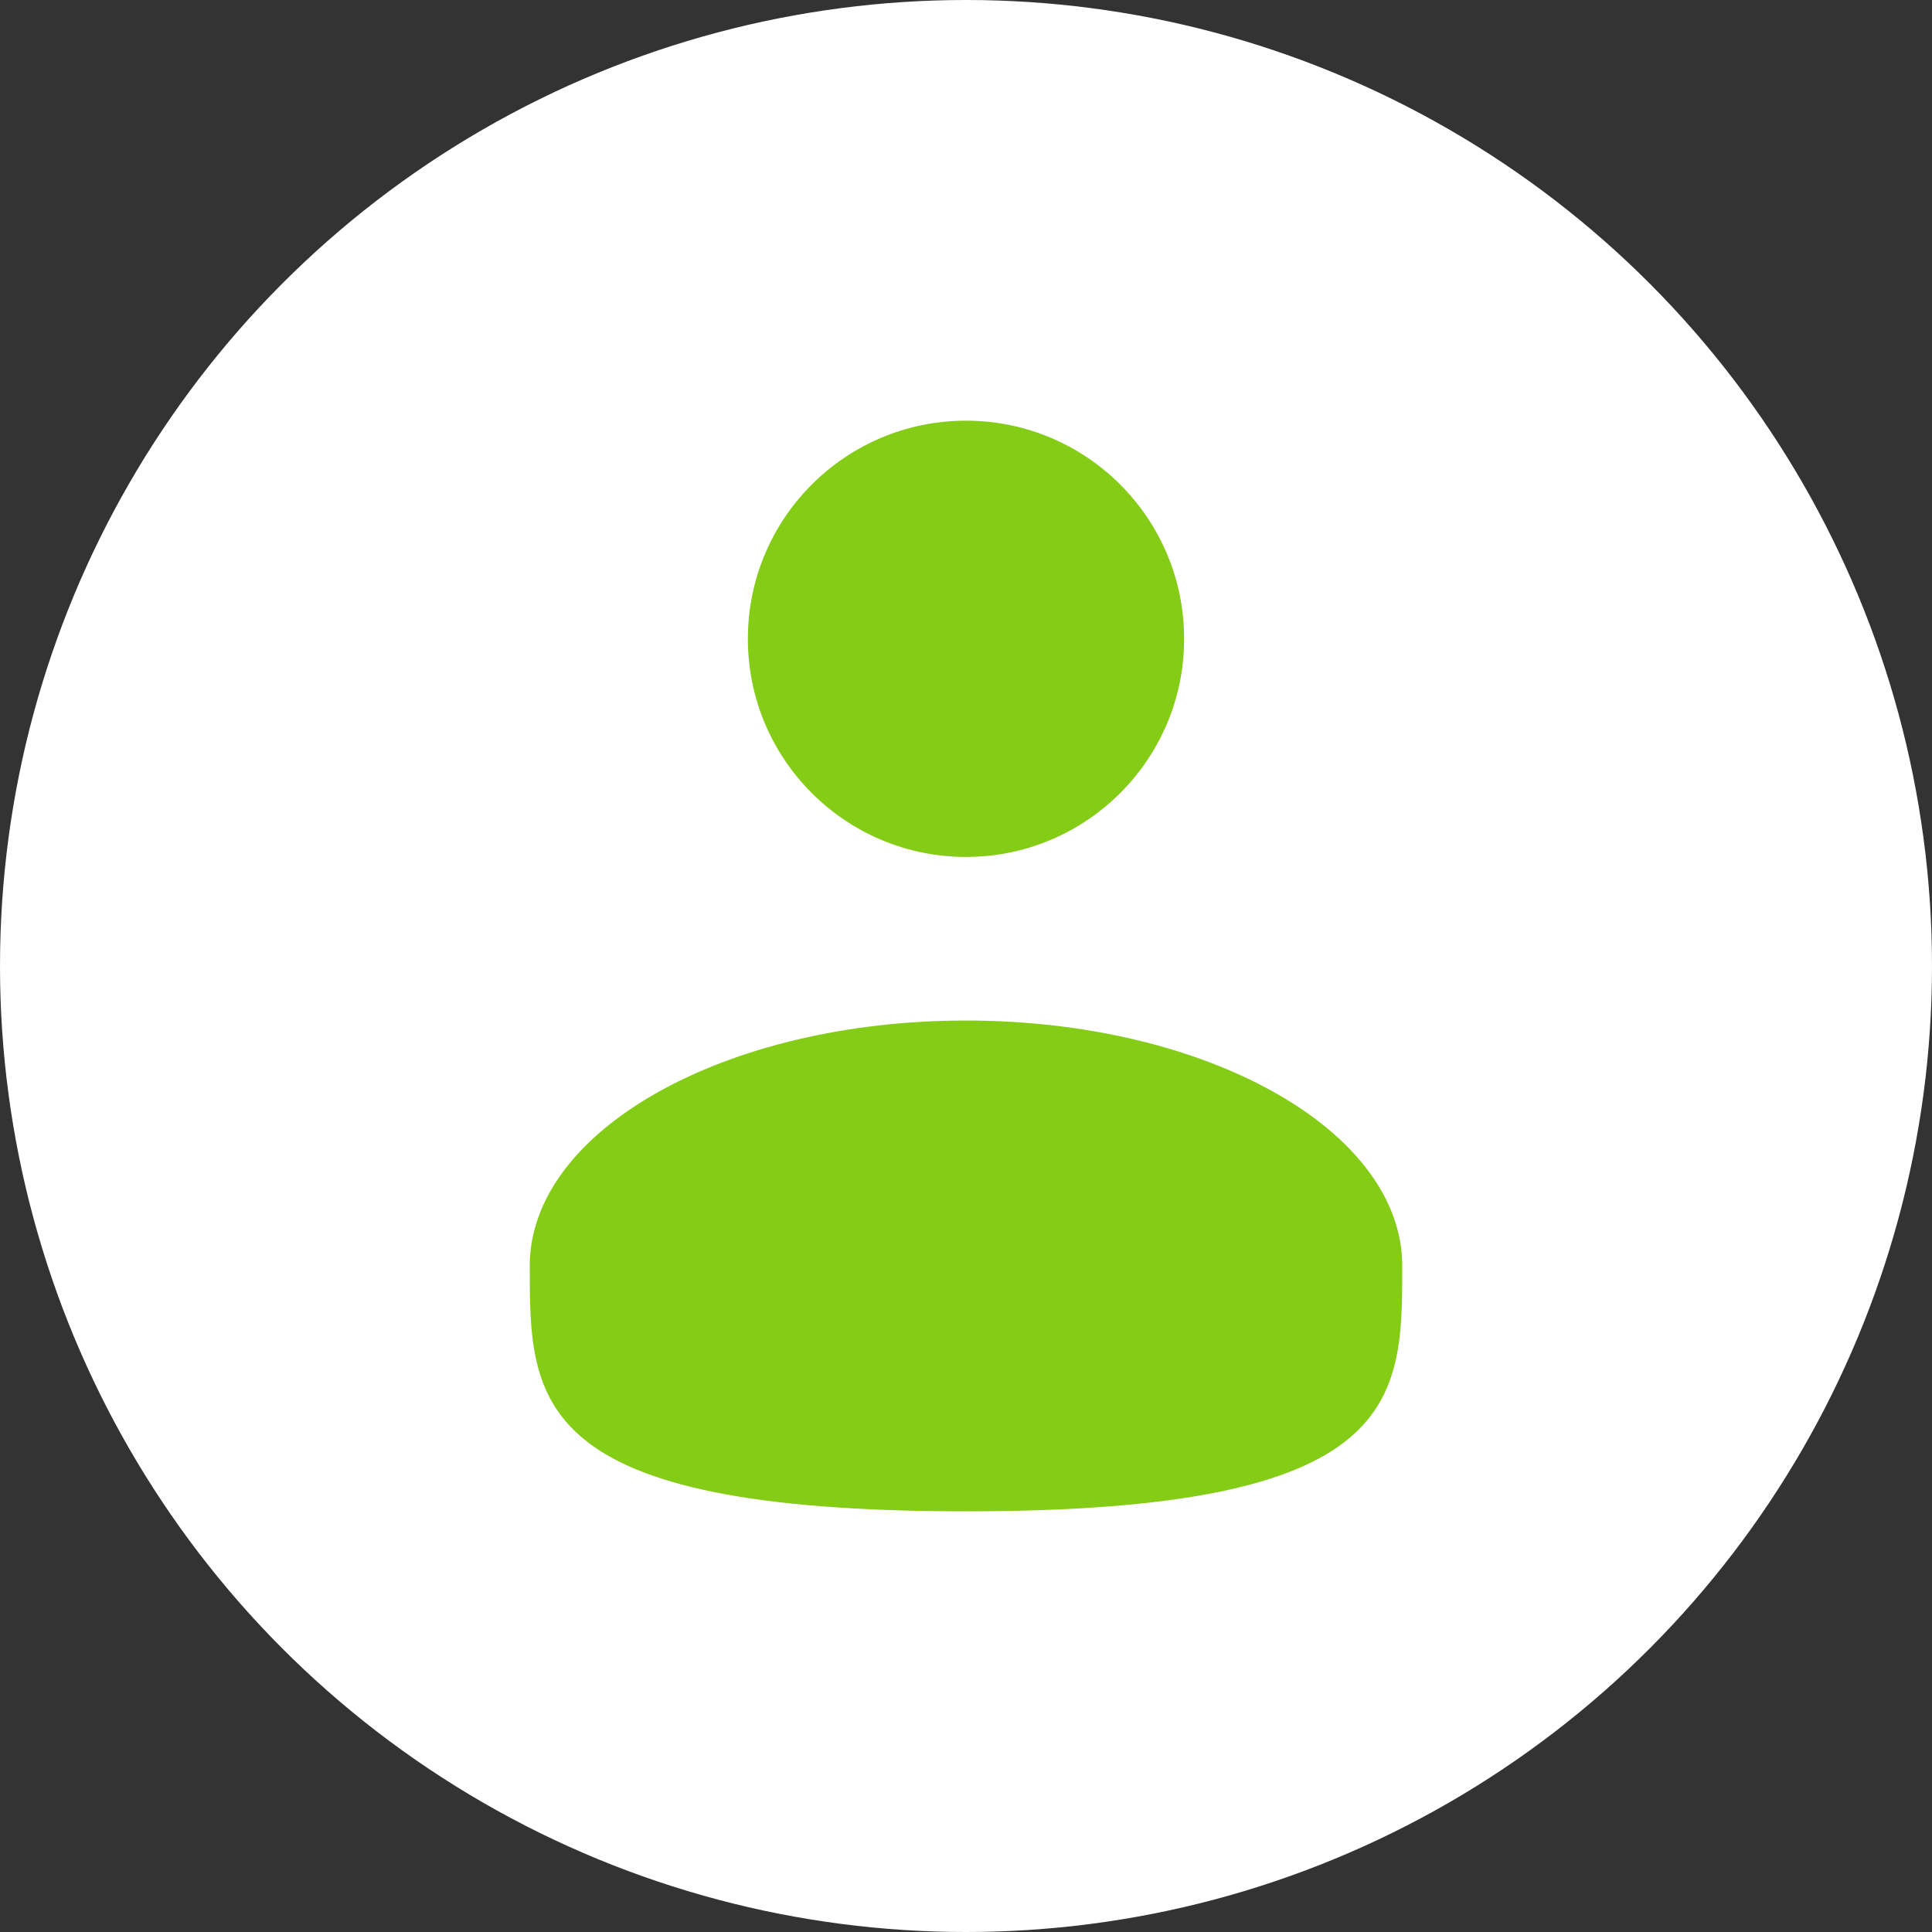 <svg xmlns="http://www.w3.org/2000/svg" width="62" height="62" viewBox="0 0 62 62" fill="none"><rect x="0" y="0" width="62" height="62" fill="#333333" stroke="none"/><circle cx="31" cy="31" r="31" fill="white"></circle><path d="M31 27.5C34.866 27.5 38 24.366 38 20.5C38 16.634 34.866 13.5 31 13.5C27.134 13.5 24 16.634 24 20.5C24 24.366 27.134 27.5 31 27.5Z" fill="#84CC16"></path><path d="M45 40.625C45 44.974 45 48.5 31 48.5C17 48.5 17 44.974 17 40.625C17 36.276 23.268 32.75 31 32.75C38.731 32.75 45 36.276 45 40.625Z" fill="#84CC16"></path></svg>